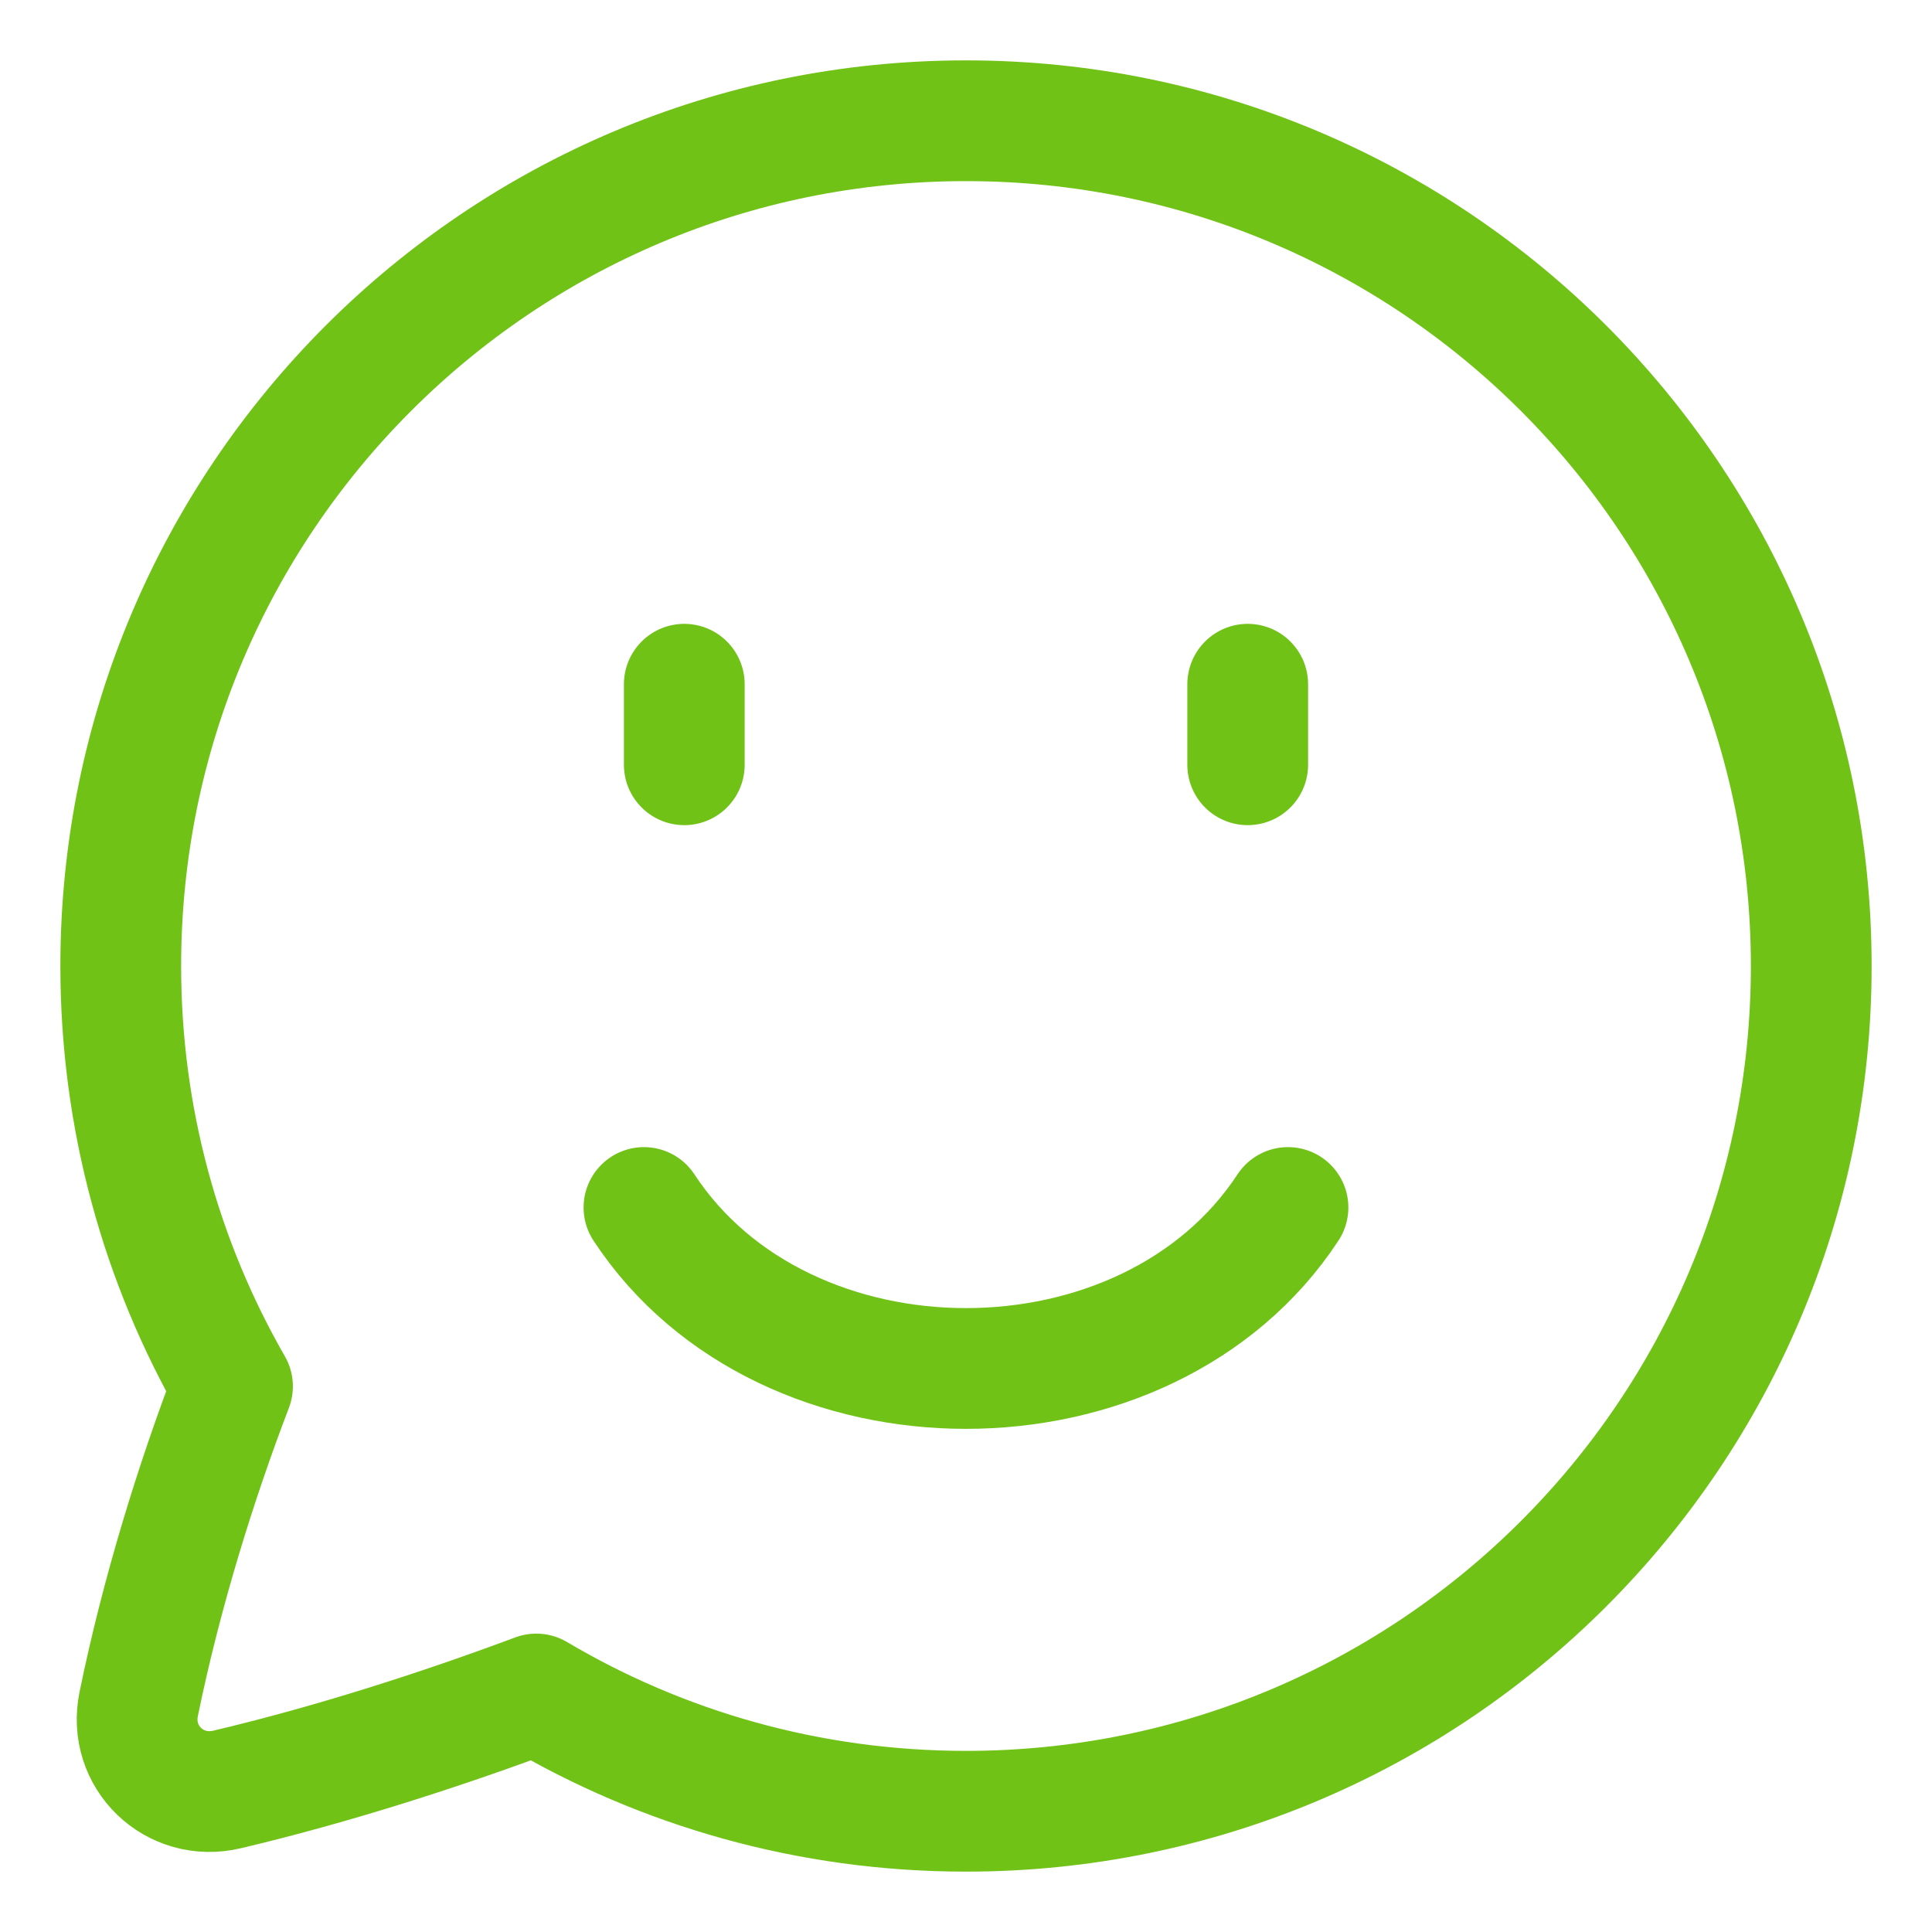 <?xml version="1.0" encoding="UTF-8"?> <svg xmlns="http://www.w3.org/2000/svg" width="32" height="32" viewBox="0 0 32 32" fill="none"> <path d="M10.666 20C13 23.555 19 23.555 21.333 20" stroke="#70C217" stroke-width="2" stroke-linecap="round" stroke-linejoin="round"></path> <path d="M11.334 11.333V12.667" stroke="#70C217" stroke-width="2" stroke-linecap="round" stroke-linejoin="round"></path> <path d="M20.666 11.333V12.667" stroke="#70C217" stroke-width="2" stroke-linecap="round" stroke-linejoin="round"></path> <path d="M30 16C30 8.268 23.732 2 16 2C8.268 2 2 8.268 2 16C2 18.534 2.673 20.912 3.851 22.962C3.245 24.546 2.673 26.387 2.297 28.226C2.118 29.103 2.891 29.846 3.762 29.639C5.524 29.222 7.312 28.644 8.883 28.058C10.968 29.292 13.402 30 16 30C23.732 30 30 23.732 30 16Z" stroke="#70C217" stroke-width="2" stroke-linejoin="round"></path> </svg> 